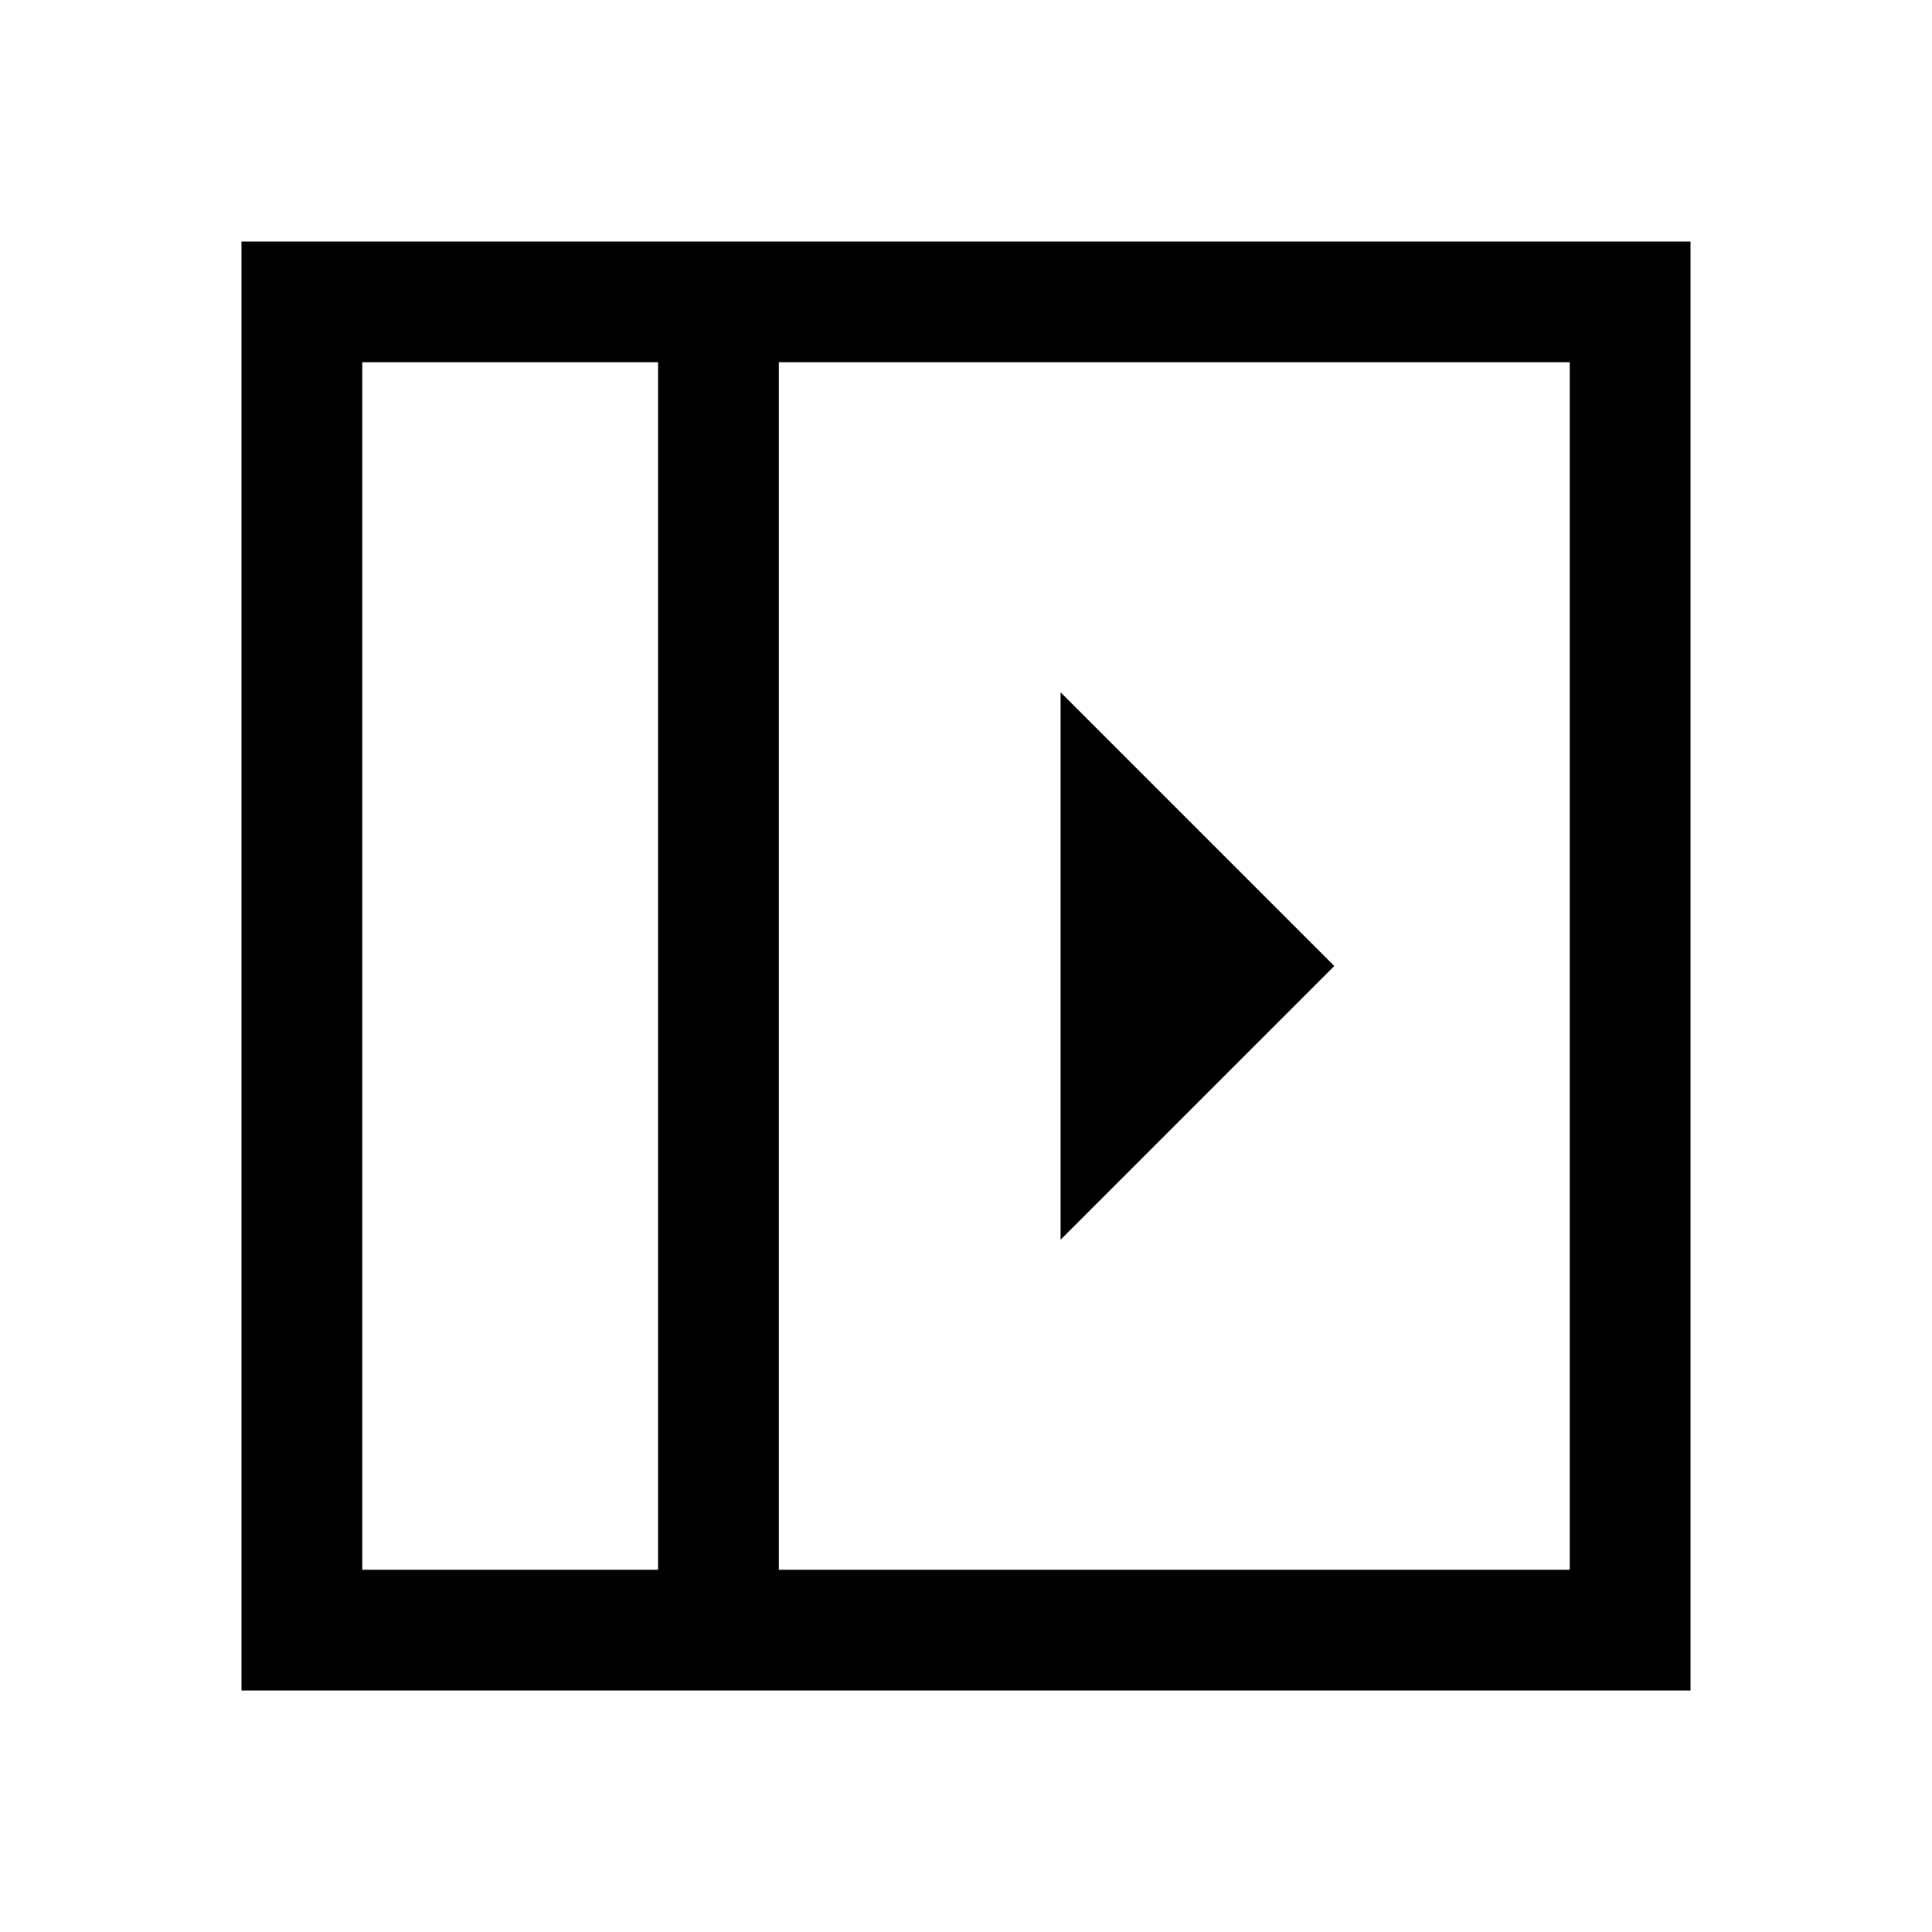 <svg xmlns="http://www.w3.org/2000/svg" width="48" height="48" viewBox="0 -960 960 960"><path d="M527-616v272l136-136-136-136ZM180-180h147v-600H180v600Zm207 0h393v-600H387v600Zm-60 0H180h147Zm-207 60v-720h720v720H120Z"/></svg>